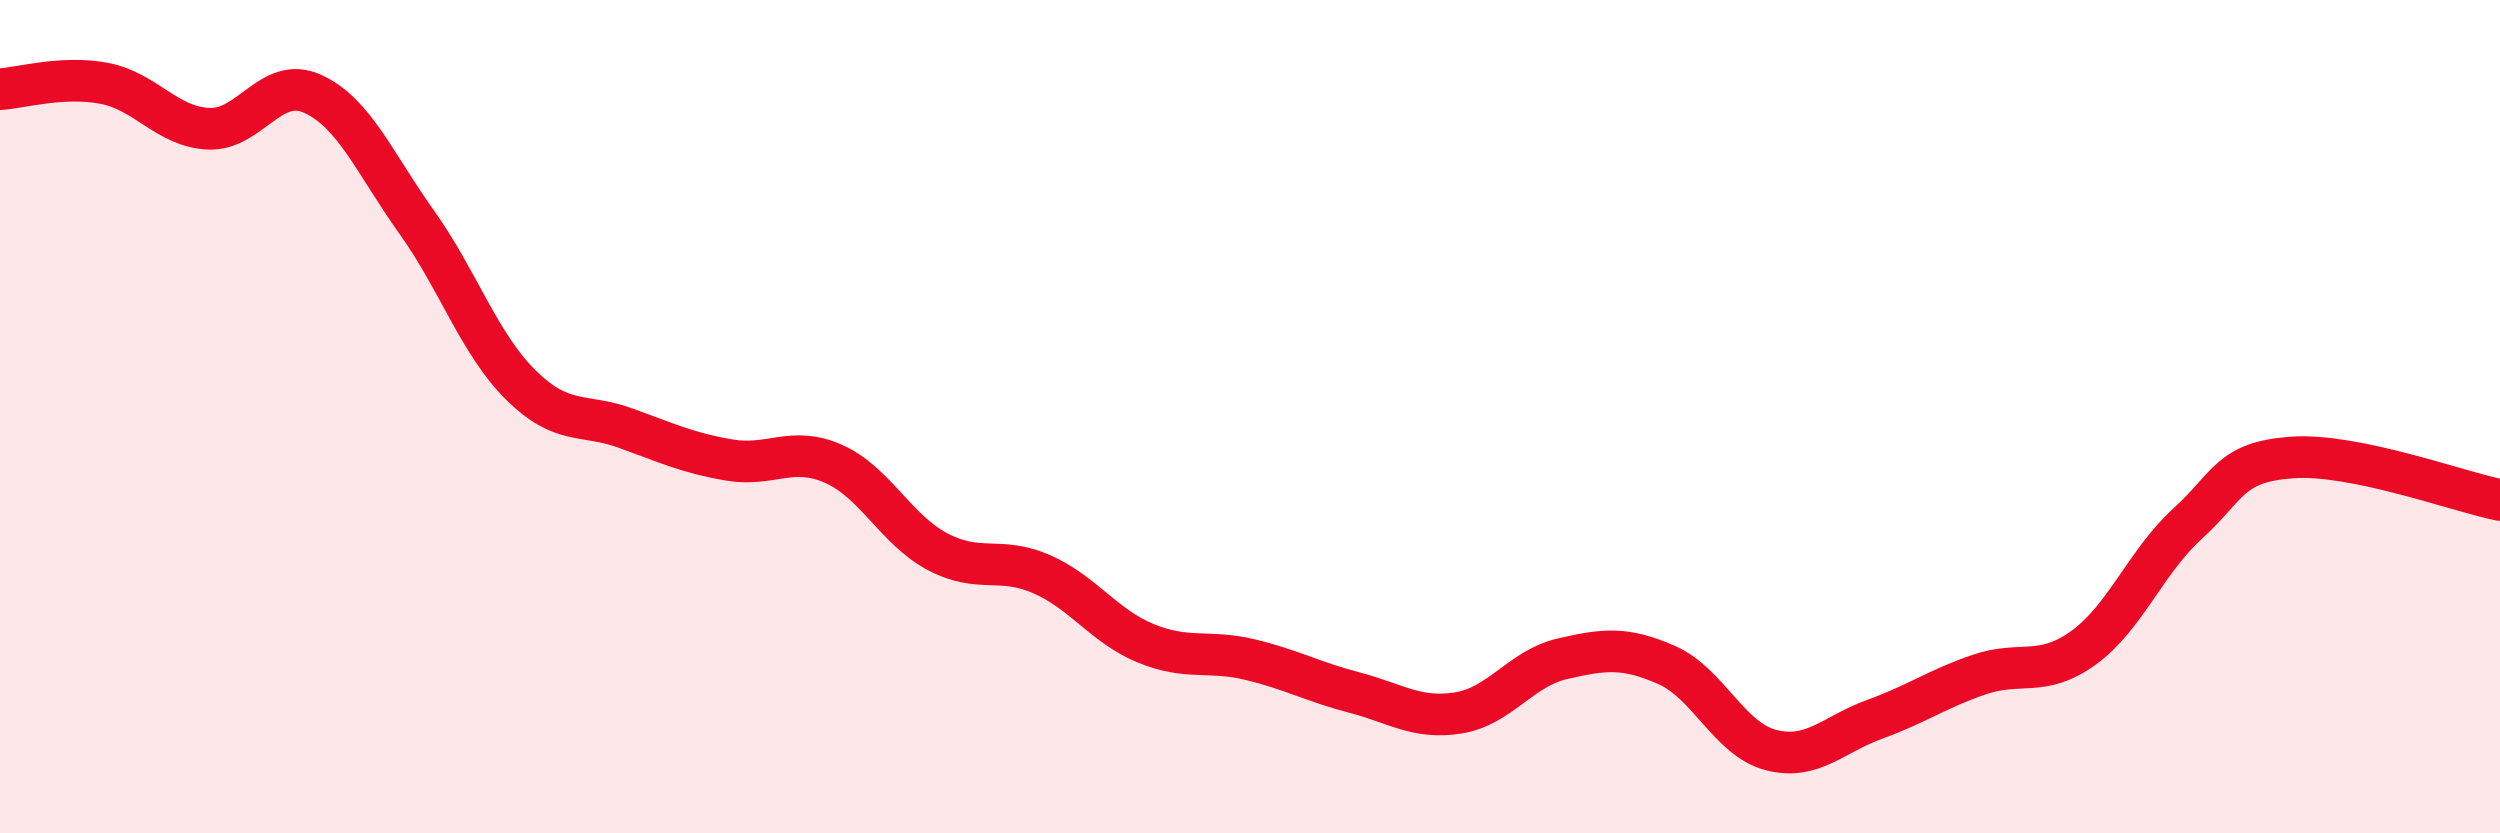 
    <svg width="60" height="20" viewBox="0 0 60 20" xmlns="http://www.w3.org/2000/svg">
      <path
        d="M 0,2.14 C 0.5,2.11 1.5,1.81 2.5,2 C 3.5,2.19 4,3.04 5,3.09 C 6,3.14 6.5,1.8 7.5,2.25 C 8.5,2.7 9,3.93 10,5.33 C 11,6.73 11.5,8.25 12.5,9.24 C 13.5,10.23 14,9.91 15,10.27 C 16,10.63 16.5,10.87 17.5,11.04 C 18.5,11.21 19,10.69 20,11.13 C 21,11.57 21.5,12.71 22.5,13.24 C 23.5,13.77 24,13.34 25,13.78 C 26,14.22 26.5,15.03 27.5,15.44 C 28.5,15.85 29,15.59 30,15.83 C 31,16.07 31.5,16.36 32.5,16.62 C 33.5,16.88 34,17.27 35,17.11 C 36,16.95 36.5,16.04 37.5,15.81 C 38.5,15.58 39,15.52 40,15.96 C 41,16.4 41.5,17.74 42.5,18 C 43.5,18.26 44,17.62 45,17.26 C 46,16.9 46.5,16.53 47.5,16.19 C 48.5,15.85 49,16.27 50,15.55 C 51,14.83 51.5,13.48 52.5,12.57 C 53.5,11.66 53.5,11.09 55,10.98 C 56.5,10.87 59,11.8 60,12L60 20L0 20Z"
        fill="#EB0A25"
        opacity="0.1"
        stroke-linecap="round"
        stroke-linejoin="round"
      />
      <path
        d="M 0,2.14 C 0.5,2.11 1.5,1.81 2.5,2 C 3.5,2.19 4,3.04 5,3.09 C 6,3.14 6.5,1.8 7.5,2.25 C 8.5,2.7 9,3.93 10,5.33 C 11,6.73 11.5,8.25 12.5,9.24 C 13.5,10.23 14,9.91 15,10.27 C 16,10.63 16.5,10.87 17.5,11.04 C 18.5,11.21 19,10.69 20,11.13 C 21,11.57 21.5,12.71 22.5,13.24 C 23.5,13.77 24,13.34 25,13.78 C 26,14.22 26.5,15.03 27.5,15.44 C 28.5,15.85 29,15.59 30,15.83 C 31,16.07 31.5,16.36 32.5,16.62 C 33.5,16.88 34,17.27 35,17.11 C 36,16.95 36.5,16.04 37.5,15.81 C 38.5,15.58 39,15.52 40,15.96 C 41,16.4 41.5,17.74 42.5,18 C 43.5,18.26 44,17.62 45,17.26 C 46,16.9 46.5,16.53 47.5,16.19 C 48.5,15.85 49,16.27 50,15.55 C 51,14.83 51.5,13.48 52.5,12.57 C 53.5,11.66 53.5,11.09 55,10.98 C 56.5,10.87 59,11.8 60,12"
        stroke="#EB0A25"
        stroke-width="1"
        fill="none"
        stroke-linecap="round"
        stroke-linejoin="round"
      />
    </svg>
  